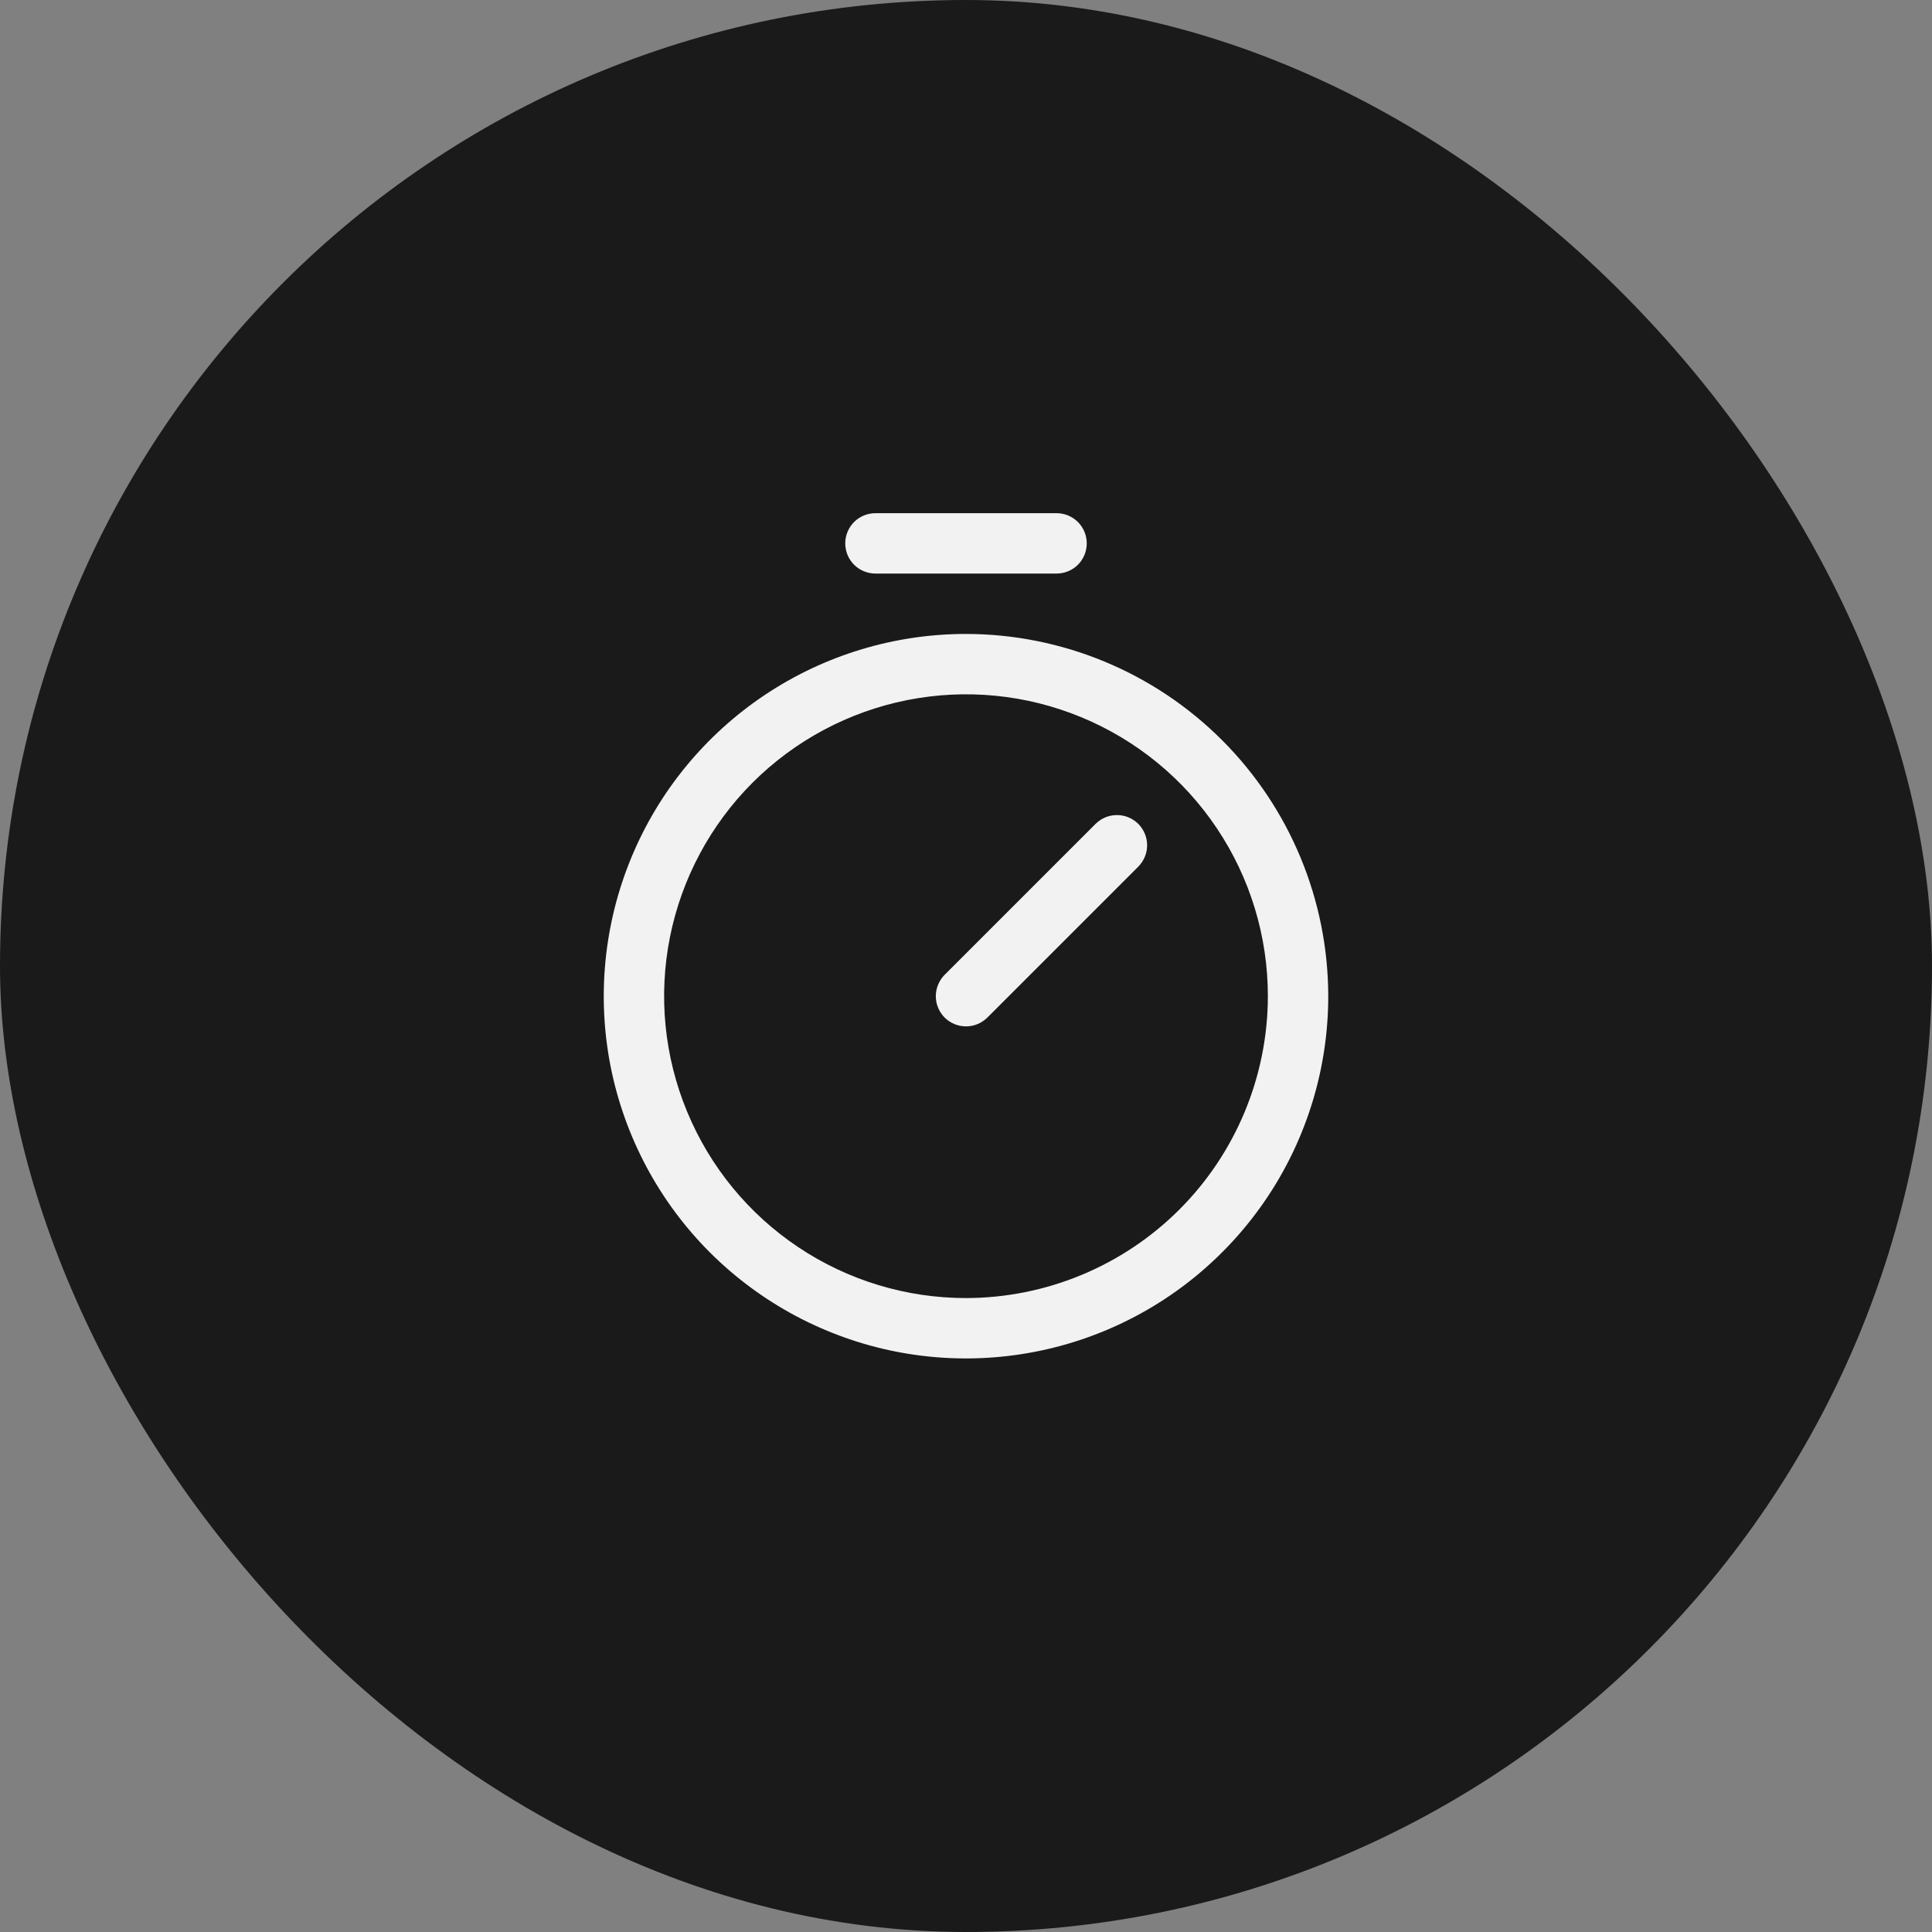 <svg width="32" height="32" viewBox="0 0 32 32" fill="none" xmlns="http://www.w3.org/2000/svg">
<rect x="0" y="0" width="32" height="32" fill="#808080" stroke="none"/>
<rect width="32" height="32" rx="16" fill="#1A1A1A"/>
<path d="M16 10.5C14.813 10.5 13.653 10.852 12.667 11.511C11.68 12.171 10.911 13.107 10.457 14.204C10.003 15.3 9.884 16.507 10.115 17.671C10.347 18.834 10.918 19.904 11.757 20.743C12.597 21.582 13.666 22.153 14.829 22.385C15.993 22.616 17.2 22.497 18.296 22.043C19.392 21.589 20.329 20.82 20.989 19.833C21.648 18.847 22 17.687 22 16.5C21.998 14.909 21.366 13.384 20.241 12.259C19.116 11.134 17.591 10.502 16 10.5ZM16 21.5C15.011 21.5 14.044 21.207 13.222 20.657C12.4 20.108 11.759 19.327 11.381 18.413C11.002 17.5 10.903 16.494 11.096 15.524C11.289 14.555 11.765 13.664 12.464 12.964C13.164 12.265 14.055 11.789 15.025 11.596C15.995 11.403 17 11.502 17.913 11.881C18.827 12.259 19.608 12.9 20.157 13.722C20.707 14.544 21 15.511 21 16.5C20.998 17.826 20.471 19.096 19.534 20.034C18.596 20.971 17.326 21.498 16 21.5ZM18.854 13.646C18.9 13.693 18.937 13.748 18.962 13.809C18.987 13.869 19 13.934 19 14C19 14.066 18.987 14.131 18.962 14.191C18.937 14.252 18.9 14.307 18.854 14.354L16.354 16.854C16.307 16.9 16.252 16.937 16.192 16.962C16.131 16.987 16.066 17 16 17C15.934 17 15.869 16.987 15.809 16.962C15.748 16.937 15.693 16.9 15.646 16.854C15.6 16.807 15.563 16.752 15.538 16.691C15.513 16.631 15.5 16.566 15.5 16.5C15.5 16.434 15.513 16.369 15.538 16.309C15.563 16.248 15.6 16.193 15.646 16.146L18.146 13.646C18.193 13.6 18.248 13.563 18.308 13.538C18.369 13.513 18.434 13.5 18.5 13.5C18.566 13.5 18.631 13.513 18.692 13.538C18.752 13.563 18.807 13.6 18.854 13.646ZM14 9C14 8.867 14.053 8.74 14.146 8.646C14.24 8.553 14.367 8.5 14.5 8.5H17.5C17.633 8.5 17.76 8.553 17.854 8.646C17.947 8.74 18 8.867 18 9C18 9.133 17.947 9.26 17.854 9.354C17.76 9.447 17.633 9.5 17.5 9.5H14.5C14.367 9.5 14.24 9.447 14.146 9.354C14.053 9.26 14 9.133 14 9Z" fill="#F2F2F2"/>
</svg>

